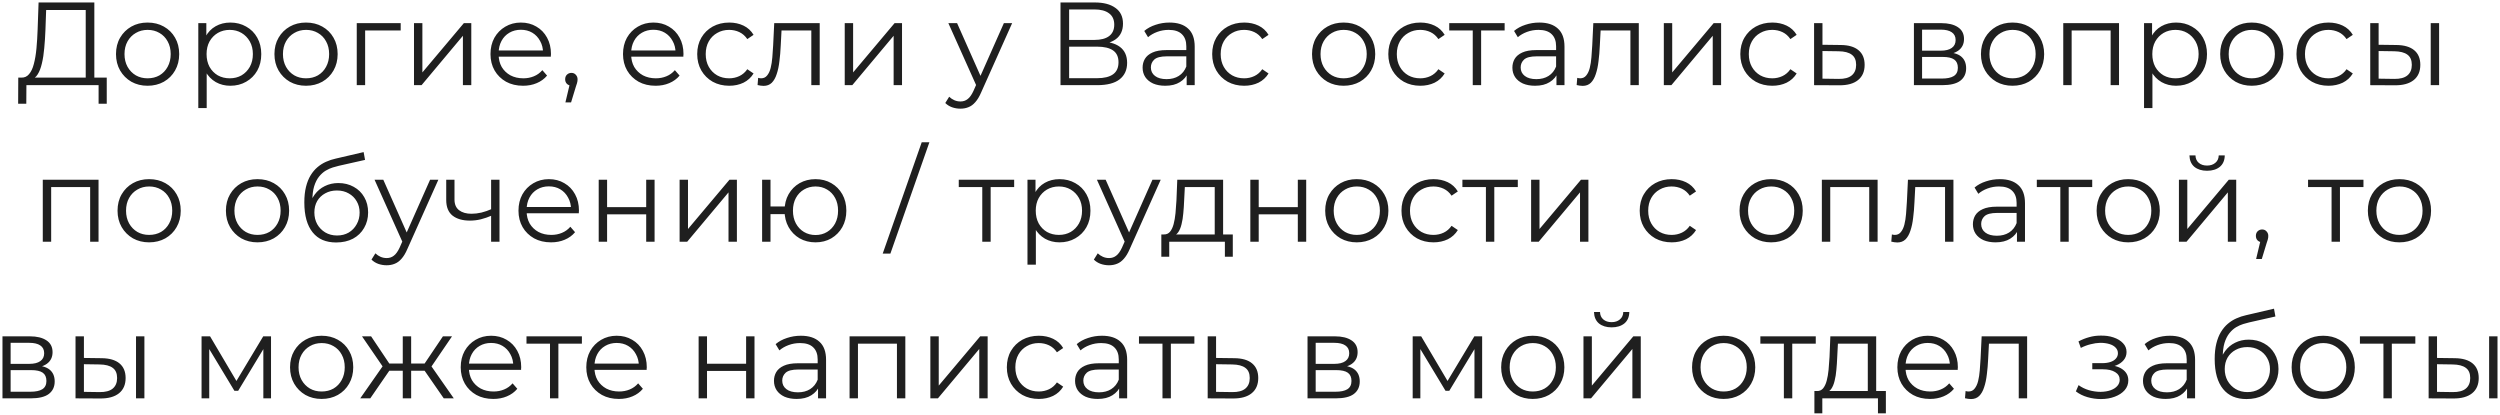 <?xml version="1.0" encoding="UTF-8"?> <svg xmlns="http://www.w3.org/2000/svg" width="910" height="151" viewBox="0 0 910 151" fill="none"><path d="M31.201 29.495V3.652H16.796L16.538 10.962C16.452 13.227 16.309 15.405 16.108 17.498C15.936 19.562 15.649 21.425 15.248 23.088C14.875 24.722 14.359 26.055 13.7 27.087C13.069 28.119 12.238 28.721 11.206 28.893L7.723 28.248C8.87 28.305 9.816 27.89 10.561 27.001C11.335 26.112 11.923 24.865 12.324 23.26C12.754 21.655 13.069 19.777 13.27 17.627C13.471 15.477 13.614 13.155 13.7 10.661L14.044 0.9H34.34V29.495H31.201ZM6.605 37.751L6.648 28.248H38.855V37.751H35.888V31H9.615L9.572 37.751H6.605ZM53.703 31.215C51.524 31.215 49.56 30.728 47.812 29.753C46.092 28.75 44.73 27.388 43.727 25.668C42.724 23.919 42.222 21.927 42.222 19.691C42.222 17.426 42.724 15.434 43.727 13.714C44.73 11.994 46.092 10.647 47.812 9.672C49.532 8.697 51.495 8.21 53.703 8.21C55.939 8.21 57.917 8.697 59.637 9.672C61.386 10.647 62.747 11.994 63.722 13.714C64.725 15.434 65.227 17.426 65.227 19.691C65.227 21.927 64.725 23.919 63.722 25.668C62.747 27.388 61.386 28.75 59.637 29.753C57.888 30.728 55.91 31.215 53.703 31.215ZM53.703 28.506C55.337 28.506 56.785 28.148 58.046 27.431C59.307 26.686 60.296 25.654 61.013 24.335C61.758 22.988 62.131 21.44 62.131 19.691C62.131 17.914 61.758 16.366 61.013 15.047C60.296 13.728 59.307 12.711 58.046 11.994C56.785 11.249 55.351 10.876 53.746 10.876C52.141 10.876 50.707 11.249 49.446 11.994C48.184 12.711 47.181 13.728 46.436 15.047C45.691 16.366 45.318 17.914 45.318 19.691C45.318 21.44 45.691 22.988 46.436 24.335C47.181 25.654 48.184 26.686 49.446 27.431C50.707 28.148 52.126 28.506 53.703 28.506ZM83.835 31.215C81.885 31.215 80.122 30.771 78.546 29.882C76.969 28.965 75.708 27.66 74.762 25.969C73.844 24.249 73.386 22.156 73.386 19.691C73.386 17.226 73.844 15.147 74.762 13.456C75.679 11.736 76.926 10.432 78.503 9.543C80.079 8.654 81.857 8.21 83.835 8.21C85.985 8.21 87.905 8.697 89.597 9.672C91.317 10.618 92.664 11.965 93.639 13.714C94.613 15.434 95.101 17.426 95.101 19.691C95.101 21.984 94.613 23.991 93.639 25.711C92.664 27.431 91.317 28.778 89.597 29.753C87.905 30.728 85.985 31.215 83.835 31.215ZM72.182 39.342V8.425H75.106V15.219L74.805 19.734L75.235 24.292V39.342H72.182ZM83.62 28.506C85.225 28.506 86.658 28.148 87.92 27.431C89.181 26.686 90.184 25.654 90.93 24.335C91.675 22.988 92.048 21.44 92.048 19.691C92.048 17.942 91.675 16.409 90.93 15.09C90.184 13.771 89.181 12.739 87.92 11.994C86.658 11.249 85.225 10.876 83.62 10.876C82.014 10.876 80.567 11.249 79.277 11.994C78.015 12.739 77.012 13.771 76.267 15.09C75.55 16.409 75.192 17.942 75.192 19.691C75.192 21.44 75.55 22.988 76.267 24.335C77.012 25.654 78.015 26.686 79.277 27.431C80.567 28.148 82.014 28.506 83.62 28.506ZM111.378 31.215C109.2 31.215 107.236 30.728 105.487 29.753C103.767 28.75 102.406 27.388 101.402 25.668C100.399 23.919 99.897 21.927 99.897 19.691C99.897 17.426 100.399 15.434 101.402 13.714C102.406 11.994 103.767 10.647 105.487 9.672C107.207 8.697 109.171 8.21 111.378 8.21C113.614 8.21 115.592 8.697 117.312 9.672C119.061 10.647 120.423 11.994 121.397 13.714C122.401 15.434 122.902 17.426 122.902 19.691C122.902 21.927 122.401 23.919 121.397 25.668C120.423 27.388 119.061 28.75 117.312 29.753C115.564 30.728 113.586 31.215 111.378 31.215ZM111.378 28.506C113.012 28.506 114.46 28.148 115.721 27.431C116.983 26.686 117.972 25.654 118.688 24.335C119.434 22.988 119.806 21.44 119.806 19.691C119.806 17.914 119.434 16.366 118.688 15.047C117.972 13.728 116.983 12.711 115.721 11.994C114.46 11.249 113.027 10.876 111.421 10.876C109.816 10.876 108.383 11.249 107.121 11.994C105.86 12.711 104.857 13.728 104.111 15.047C103.366 16.366 102.993 17.914 102.993 19.691C102.993 21.44 103.366 22.988 104.111 24.335C104.857 25.654 105.86 26.686 107.121 27.431C108.383 28.148 109.802 28.506 111.378 28.506ZM129.857 31V8.425H145.853V11.091H132.136L132.91 10.317V31H129.857ZM150.695 31V8.425H153.748V26.356L168.841 8.425H171.55V31H168.497V13.026L153.447 31H150.695ZM190.405 31.215C188.054 31.215 185.99 30.728 184.213 29.753C182.436 28.75 181.045 27.388 180.042 25.668C179.039 23.919 178.537 21.927 178.537 19.691C178.537 17.455 179.01 15.477 179.956 13.757C180.931 12.037 182.249 10.69 183.912 9.715C185.603 8.712 187.495 8.21 189.588 8.21C191.709 8.21 193.587 8.697 195.221 9.672C196.884 10.618 198.188 11.965 199.134 13.714C200.08 15.434 200.553 17.426 200.553 19.691C200.553 19.834 200.539 19.992 200.51 20.164C200.51 20.307 200.51 20.465 200.51 20.637H180.859V18.358H198.876L197.672 19.261C197.672 17.627 197.314 16.179 196.597 14.918C195.909 13.628 194.963 12.625 193.759 11.908C192.555 11.191 191.165 10.833 189.588 10.833C188.04 10.833 186.65 11.191 185.417 11.908C184.184 12.625 183.224 13.628 182.536 14.918C181.848 16.208 181.504 17.684 181.504 19.347V19.82C181.504 21.54 181.877 23.059 182.622 24.378C183.396 25.668 184.457 26.686 185.804 27.431C187.18 28.148 188.742 28.506 190.491 28.506C191.867 28.506 193.143 28.262 194.318 27.775C195.522 27.288 196.554 26.542 197.414 25.539L199.134 27.517C198.131 28.721 196.869 29.638 195.35 30.269C193.859 30.9 192.211 31.215 190.405 31.215ZM205.806 37.278L207.698 29.323L208.042 31.172C207.383 31.172 206.824 30.957 206.365 30.527C205.935 30.097 205.72 29.538 205.72 28.85C205.72 28.162 205.935 27.603 206.365 27.173C206.824 26.743 207.368 26.528 207.999 26.528C208.658 26.528 209.189 26.757 209.59 27.216C210.02 27.675 210.235 28.219 210.235 28.85C210.235 29.079 210.221 29.309 210.192 29.538C210.163 29.767 210.106 30.025 210.02 30.312C209.934 30.599 209.819 30.943 209.676 31.344L207.87 37.278H205.806ZM238.642 31.215C236.291 31.215 234.227 30.728 232.45 29.753C230.673 28.75 229.282 27.388 228.279 25.668C227.276 23.919 226.774 21.927 226.774 19.691C226.774 17.455 227.247 15.477 228.193 13.757C229.168 12.037 230.486 10.69 232.149 9.715C233.84 8.712 235.732 8.21 237.825 8.21C239.946 8.21 241.824 8.697 243.458 9.672C245.121 10.618 246.425 11.965 247.371 13.714C248.317 15.434 248.79 17.426 248.79 19.691C248.79 19.834 248.776 19.992 248.747 20.164C248.747 20.307 248.747 20.465 248.747 20.637H229.096V18.358H247.113L245.909 19.261C245.909 17.627 245.551 16.179 244.834 14.918C244.146 13.628 243.2 12.625 241.996 11.908C240.792 11.191 239.402 10.833 237.825 10.833C236.277 10.833 234.887 11.191 233.654 11.908C232.421 12.625 231.461 13.628 230.773 14.918C230.085 16.208 229.741 17.684 229.741 19.347V19.82C229.741 21.54 230.114 23.059 230.859 24.378C231.633 25.668 232.694 26.686 234.041 27.431C235.417 28.148 236.979 28.506 238.728 28.506C240.104 28.506 241.38 28.262 242.555 27.775C243.759 27.288 244.791 26.542 245.651 25.539L247.371 27.517C246.368 28.721 245.106 29.638 243.587 30.269C242.096 30.9 240.448 31.215 238.642 31.215ZM265.438 31.215C263.202 31.215 261.196 30.728 259.418 29.753C257.67 28.75 256.294 27.388 255.29 25.668C254.287 23.919 253.785 21.927 253.785 19.691C253.785 17.426 254.287 15.434 255.29 13.714C256.294 11.994 257.67 10.647 259.418 9.672C261.196 8.697 263.202 8.21 265.438 8.21C267.359 8.21 269.093 8.583 270.641 9.328C272.189 10.073 273.408 11.191 274.296 12.682L272.017 14.23C271.243 13.083 270.283 12.238 269.136 11.693C267.99 11.148 266.743 10.876 265.395 10.876C263.79 10.876 262.342 11.249 261.052 11.994C259.762 12.711 258.745 13.728 257.999 15.047C257.254 16.366 256.881 17.914 256.881 19.691C256.881 21.468 257.254 23.016 257.999 24.335C258.745 25.654 259.762 26.686 261.052 27.431C262.342 28.148 263.79 28.506 265.395 28.506C266.743 28.506 267.99 28.234 269.136 27.689C270.283 27.144 271.243 26.313 272.017 25.195L274.296 26.743C273.408 28.205 272.189 29.323 270.641 30.097C269.093 30.842 267.359 31.215 265.438 31.215ZM275.754 30.957L275.969 28.334C276.17 28.363 276.356 28.406 276.528 28.463C276.729 28.492 276.901 28.506 277.044 28.506C277.961 28.506 278.692 28.162 279.237 27.474C279.81 26.786 280.24 25.869 280.527 24.722C280.814 23.575 281.014 22.285 281.129 20.852C281.244 19.39 281.344 17.928 281.43 16.466L281.817 8.425H298.372V31H295.319V10.188L296.093 11.091H283.795L284.526 10.145L284.182 16.681C284.096 18.63 283.938 20.494 283.709 22.271C283.508 24.048 283.179 25.611 282.72 26.958C282.29 28.305 281.688 29.366 280.914 30.14C280.14 30.885 279.151 31.258 277.947 31.258C277.603 31.258 277.245 31.229 276.872 31.172C276.528 31.115 276.155 31.043 275.754 30.957ZM307.481 31V8.425H310.534V26.356L325.627 8.425H328.336V31H325.283V13.026L310.233 31H307.481ZM349.586 39.557C348.526 39.557 347.508 39.385 346.533 39.041C345.587 38.697 344.77 38.181 344.082 37.493L345.501 35.214C346.075 35.759 346.691 36.174 347.35 36.461C348.038 36.776 348.798 36.934 349.629 36.934C350.633 36.934 351.493 36.647 352.209 36.074C352.955 35.529 353.657 34.555 354.316 33.15L355.778 29.839L356.122 29.366L365.41 8.425H368.42L357.111 33.709C356.481 35.171 355.778 36.332 355.004 37.192C354.259 38.052 353.442 38.654 352.553 38.998C351.665 39.371 350.676 39.557 349.586 39.557ZM355.606 31.645L345.2 8.425H348.382L357.584 29.151L355.606 31.645ZM386.022 31V0.9H398.535C401.717 0.9 404.211 1.559 406.017 2.878C407.851 4.168 408.769 6.074 408.769 8.597C408.769 11.091 407.894 12.983 406.146 14.273C404.397 15.534 402.104 16.165 399.266 16.165L399.997 15.09C403.351 15.09 405.902 15.749 407.651 17.068C409.399 18.387 410.274 20.322 410.274 22.873C410.274 25.453 409.356 27.46 407.522 28.893C405.716 30.298 402.992 31 399.352 31H386.022ZM389.161 28.463H399.352C401.903 28.463 403.838 27.99 405.157 27.044C406.475 26.098 407.135 24.636 407.135 22.658C407.135 20.709 406.475 19.275 405.157 18.358C403.838 17.441 401.903 16.982 399.352 16.982H389.161V28.463ZM389.161 14.531H398.363C400.685 14.531 402.462 14.072 403.695 13.155C404.956 12.209 405.587 10.819 405.587 8.984C405.587 7.149 404.956 5.773 403.695 4.856C402.462 3.91 400.685 3.437 398.363 3.437H389.161V14.531ZM431.947 31V26.012L431.818 25.195V16.853C431.818 14.932 431.273 13.456 430.184 12.424C429.123 11.392 427.532 10.876 425.411 10.876C423.949 10.876 422.558 11.12 421.24 11.607C419.921 12.094 418.803 12.739 417.886 13.542L416.51 11.263C417.656 10.288 419.032 9.543 420.638 9.027C422.243 8.482 423.934 8.21 425.712 8.21C428.636 8.21 430.886 8.941 432.463 10.403C434.068 11.836 434.871 14.029 434.871 16.982V31H431.947ZM424.164 31.215C422.472 31.215 420.996 30.943 419.735 30.398C418.502 29.825 417.556 29.051 416.897 28.076C416.237 27.073 415.908 25.926 415.908 24.636C415.908 23.461 416.18 22.4 416.725 21.454C417.298 20.479 418.215 19.705 419.477 19.132C420.767 18.53 422.487 18.229 424.637 18.229H432.42V20.508H424.723C422.544 20.508 421.025 20.895 420.165 21.669C419.333 22.443 418.918 23.403 418.918 24.55C418.918 25.84 419.419 26.872 420.423 27.646C421.426 28.42 422.831 28.807 424.637 28.807C426.357 28.807 427.833 28.42 429.066 27.646C430.327 26.843 431.244 25.697 431.818 24.206L432.506 26.313C431.932 27.804 430.929 28.993 429.496 29.882C428.091 30.771 426.314 31.215 424.164 31.215ZM452.888 31.215C450.652 31.215 448.645 30.728 446.868 29.753C445.119 28.75 443.743 27.388 442.74 25.668C441.737 23.919 441.235 21.927 441.235 19.691C441.235 17.426 441.737 15.434 442.74 13.714C443.743 11.994 445.119 10.647 446.868 9.672C448.645 8.697 450.652 8.21 452.888 8.21C454.809 8.21 456.543 8.583 458.091 9.328C459.639 10.073 460.857 11.191 461.746 12.682L459.467 14.23C458.693 13.083 457.733 12.238 456.586 11.693C455.439 11.148 454.192 10.876 452.845 10.876C451.24 10.876 449.792 11.249 448.502 11.994C447.212 12.711 446.194 13.728 445.449 15.047C444.704 16.366 444.331 17.914 444.331 19.691C444.331 21.468 444.704 23.016 445.449 24.335C446.194 25.654 447.212 26.686 448.502 27.431C449.792 28.148 451.24 28.506 452.845 28.506C454.192 28.506 455.439 28.234 456.586 27.689C457.733 27.144 458.693 26.313 459.467 25.195L461.746 26.743C460.857 28.205 459.639 29.323 458.091 30.097C456.543 30.842 454.809 31.215 452.888 31.215ZM489.059 31.215C486.881 31.215 484.917 30.728 483.168 29.753C481.448 28.75 480.087 27.388 479.083 25.668C478.08 23.919 477.578 21.927 477.578 19.691C477.578 17.426 478.08 15.434 479.083 13.714C480.087 11.994 481.448 10.647 483.168 9.672C484.888 8.697 486.852 8.21 489.059 8.21C491.295 8.21 493.273 8.697 494.993 9.672C496.742 10.647 498.104 11.994 499.078 13.714C500.082 15.434 500.583 17.426 500.583 19.691C500.583 21.927 500.082 23.919 499.078 25.668C498.104 27.388 496.742 28.75 494.993 29.753C493.245 30.728 491.267 31.215 489.059 31.215ZM489.059 28.506C490.693 28.506 492.141 28.148 493.402 27.431C494.664 26.686 495.653 25.654 496.369 24.335C497.115 22.988 497.487 21.44 497.487 19.691C497.487 17.914 497.115 16.366 496.369 15.047C495.653 13.728 494.664 12.711 493.402 11.994C492.141 11.249 490.708 10.876 489.102 10.876C487.497 10.876 486.064 11.249 484.802 11.994C483.541 12.711 482.538 13.728 481.792 15.047C481.047 16.366 480.674 17.914 480.674 19.691C480.674 21.44 481.047 22.988 481.792 24.335C482.538 25.654 483.541 26.686 484.802 27.431C486.064 28.148 487.483 28.506 489.059 28.506ZM516.998 31.215C514.762 31.215 512.756 30.728 510.978 29.753C509.23 28.75 507.854 27.388 506.85 25.668C505.847 23.919 505.345 21.927 505.345 19.691C505.345 17.426 505.847 15.434 506.85 13.714C507.854 11.994 509.23 10.647 510.978 9.672C512.756 8.697 514.762 8.21 516.998 8.21C518.919 8.21 520.653 8.583 522.201 9.328C523.749 10.073 524.968 11.191 525.856 12.682L523.577 14.23C522.803 13.083 521.843 12.238 520.696 11.693C519.55 11.148 518.303 10.876 516.955 10.876C515.35 10.876 513.902 11.249 512.612 11.994C511.322 12.711 510.305 13.728 509.559 15.047C508.814 16.366 508.441 17.914 508.441 19.691C508.441 21.468 508.814 23.016 509.559 24.335C510.305 25.654 511.322 26.686 512.612 27.431C513.902 28.148 515.35 28.506 516.955 28.506C518.303 28.506 519.55 28.234 520.696 27.689C521.843 27.144 522.803 26.313 523.577 25.195L525.856 26.743C524.968 28.205 523.749 29.323 522.201 30.097C520.653 30.842 518.919 31.215 516.998 31.215ZM536.078 31V10.274L536.852 11.091H527.521V8.425H547.688V11.091H538.357L539.131 10.274V31H536.078ZM566.55 31V26.012L566.421 25.195V16.853C566.421 14.932 565.876 13.456 564.787 12.424C563.726 11.392 562.135 10.876 560.014 10.876C558.552 10.876 557.162 11.12 555.843 11.607C554.524 12.094 553.406 12.739 552.489 13.542L551.113 11.263C552.26 10.288 553.636 9.543 555.241 9.027C556.846 8.482 558.538 8.21 560.315 8.21C563.239 8.21 565.489 8.941 567.066 10.403C568.671 11.836 569.474 14.029 569.474 16.982V31H566.55ZM558.767 31.215C557.076 31.215 555.599 30.943 554.338 30.398C553.105 29.825 552.159 29.051 551.5 28.076C550.841 27.073 550.511 25.926 550.511 24.636C550.511 23.461 550.783 22.4 551.328 21.454C551.901 20.479 552.819 19.705 554.08 19.132C555.37 18.53 557.09 18.229 559.24 18.229H567.023V20.508H559.326C557.147 20.508 555.628 20.895 554.768 21.669C553.937 22.443 553.521 23.403 553.521 24.55C553.521 25.84 554.023 26.872 555.026 27.646C556.029 28.42 557.434 28.807 559.24 28.807C560.96 28.807 562.436 28.42 563.669 27.646C564.93 26.843 565.848 25.697 566.421 24.206L567.109 26.313C566.536 27.804 565.532 28.993 564.099 29.882C562.694 30.771 560.917 31.215 558.767 31.215ZM573.903 30.957L574.118 28.334C574.319 28.363 574.505 28.406 574.677 28.463C574.878 28.492 575.05 28.506 575.193 28.506C576.111 28.506 576.842 28.162 577.386 27.474C577.96 26.786 578.39 25.869 578.676 24.722C578.963 23.575 579.164 22.285 579.278 20.852C579.393 19.39 579.493 17.928 579.579 16.466L579.966 8.425H596.521V31H593.468V10.188L594.242 11.091H581.944L582.675 10.145L582.331 16.681C582.245 18.63 582.088 20.494 581.858 22.271C581.658 24.048 581.328 25.611 580.869 26.958C580.439 28.305 579.837 29.366 579.063 30.14C578.289 30.885 577.3 31.258 576.096 31.258C575.752 31.258 575.394 31.229 575.021 31.172C574.677 31.115 574.305 31.043 573.903 30.957ZM605.63 31V8.425H608.683V26.356L623.776 8.425H626.485V31H623.432V13.026L608.382 31H605.63ZM645.125 31.215C642.889 31.215 640.882 30.728 639.105 29.753C637.356 28.75 635.98 27.388 634.977 25.668C633.974 23.919 633.472 21.927 633.472 19.691C633.472 17.426 633.974 15.434 634.977 13.714C635.98 11.994 637.356 10.647 639.105 9.672C640.882 8.697 642.889 8.21 645.125 8.21C647.046 8.21 648.78 8.583 650.328 9.328C651.876 10.073 653.094 11.191 653.983 12.682L651.704 14.23C650.93 13.083 649.97 12.238 648.823 11.693C647.676 11.148 646.429 10.876 645.082 10.876C643.477 10.876 642.029 11.249 640.739 11.994C639.449 12.711 638.431 13.728 637.686 15.047C636.941 16.366 636.568 17.914 636.568 19.691C636.568 21.468 636.941 23.016 637.686 24.335C638.431 25.654 639.449 26.686 640.739 27.431C642.029 28.148 643.477 28.506 645.082 28.506C646.429 28.506 647.676 28.234 648.823 27.689C649.97 27.144 650.93 26.313 651.704 25.195L653.983 26.743C653.094 28.205 651.876 29.323 650.328 30.097C648.78 30.842 647.046 31.215 645.125 31.215ZM670.042 16.38C672.88 16.409 675.03 17.039 676.492 18.272C677.983 19.505 678.728 21.282 678.728 23.604C678.728 26.012 677.926 27.861 676.32 29.151C674.744 30.441 672.45 31.072 669.44 31.043L660.324 31V8.425H663.377V16.294L670.042 16.38ZM669.268 28.721C671.361 28.75 672.938 28.334 673.998 27.474C675.088 26.585 675.632 25.295 675.632 23.604C675.632 21.913 675.102 20.68 674.041 19.906C672.981 19.103 671.39 18.688 669.268 18.659L663.377 18.573V28.635L669.268 28.721ZM696.668 31V8.425H706.644C709.195 8.425 711.202 8.912 712.664 9.887C714.154 10.862 714.9 12.295 714.9 14.187C714.9 16.022 714.197 17.441 712.793 18.444C711.388 19.419 709.539 19.906 707.246 19.906L707.848 19.003C710.542 19.003 712.52 19.505 713.782 20.508C715.043 21.511 715.674 22.959 715.674 24.851C715.674 26.8 714.957 28.32 713.524 29.409C712.119 30.47 709.926 31 706.945 31H696.668ZM699.635 28.592H706.816C708.736 28.592 710.184 28.291 711.159 27.689C712.162 27.058 712.664 26.055 712.664 24.679C712.664 23.303 712.219 22.3 711.331 21.669C710.442 21.038 709.037 20.723 707.117 20.723H699.635V28.592ZM699.635 18.444H706.429C708.177 18.444 709.51 18.114 710.428 17.455C711.374 16.796 711.847 15.835 711.847 14.574C711.847 13.313 711.374 12.367 710.428 11.736C709.51 11.105 708.177 10.79 706.429 10.79H699.635V18.444ZM732.547 31.215C730.368 31.215 728.405 30.728 726.656 29.753C724.936 28.75 723.574 27.388 722.571 25.668C721.568 23.919 721.066 21.927 721.066 19.691C721.066 17.426 721.568 15.434 722.571 13.714C723.574 11.994 724.936 10.647 726.656 9.672C728.376 8.697 730.34 8.21 732.547 8.21C734.783 8.21 736.761 8.697 738.481 9.672C740.23 10.647 741.591 11.994 742.566 13.714C743.569 15.434 744.071 17.426 744.071 19.691C744.071 21.927 743.569 23.919 742.566 25.668C741.591 27.388 740.23 28.75 738.481 29.753C736.732 30.728 734.754 31.215 732.547 31.215ZM732.547 28.506C734.181 28.506 735.629 28.148 736.89 27.431C738.151 26.686 739.14 25.654 739.857 24.335C740.602 22.988 740.975 21.44 740.975 19.691C740.975 17.914 740.602 16.366 739.857 15.047C739.14 13.728 738.151 12.711 736.89 11.994C735.629 11.249 734.195 10.876 732.59 10.876C730.985 10.876 729.551 11.249 728.29 11.994C727.029 12.711 726.025 13.728 725.28 15.047C724.535 16.366 724.162 17.914 724.162 19.691C724.162 21.44 724.535 22.988 725.28 24.335C726.025 25.654 727.029 26.686 728.29 27.431C729.551 28.148 730.97 28.506 732.547 28.506ZM751.026 31V8.425H771.322V31H768.269V10.274L769.043 11.091H753.305L754.079 10.274V31H751.026ZM792.083 31.215C790.134 31.215 788.371 30.771 786.794 29.882C785.218 28.965 783.956 27.66 783.01 25.969C782.093 24.249 781.634 22.156 781.634 19.691C781.634 17.226 782.093 15.147 783.01 13.456C783.928 11.736 785.175 10.432 786.751 9.543C788.328 8.654 790.105 8.21 792.083 8.21C794.233 8.21 796.154 8.697 797.845 9.672C799.565 10.618 800.913 11.965 801.887 13.714C802.862 15.434 803.349 17.426 803.349 19.691C803.349 21.984 802.862 23.991 801.887 25.711C800.913 27.431 799.565 28.778 797.845 29.753C796.154 30.728 794.233 31.215 792.083 31.215ZM780.43 39.342V8.425H783.354V15.219L783.053 19.734L783.483 24.292V39.342H780.43ZM791.868 28.506C793.474 28.506 794.907 28.148 796.168 27.431C797.43 26.686 798.433 25.654 799.178 24.335C799.924 22.988 800.296 21.44 800.296 19.691C800.296 17.942 799.924 16.409 799.178 15.09C798.433 13.771 797.43 12.739 796.168 11.994C794.907 11.249 793.474 10.876 791.868 10.876C790.263 10.876 788.815 11.249 787.525 11.994C786.264 12.739 785.261 13.771 784.515 15.09C783.799 16.409 783.44 17.942 783.44 19.691C783.44 21.44 783.799 22.988 784.515 24.335C785.261 25.654 786.264 26.686 787.525 27.431C788.815 28.148 790.263 28.506 791.868 28.506ZM819.627 31.215C817.448 31.215 815.485 30.728 813.736 29.753C812.016 28.75 810.654 27.388 809.651 25.668C808.648 23.919 808.146 21.927 808.146 19.691C808.146 17.426 808.648 15.434 809.651 13.714C810.654 11.994 812.016 10.647 813.736 9.672C815.456 8.697 817.42 8.21 819.627 8.21C821.863 8.21 823.841 8.697 825.561 9.672C827.31 10.647 828.671 11.994 829.646 13.714C830.649 15.434 831.151 17.426 831.151 19.691C831.151 21.927 830.649 23.919 829.646 25.668C828.671 27.388 827.31 28.75 825.561 29.753C823.812 30.728 821.834 31.215 819.627 31.215ZM819.627 28.506C821.261 28.506 822.709 28.148 823.97 27.431C825.231 26.686 826.22 25.654 826.937 24.335C827.682 22.988 828.055 21.44 828.055 19.691C828.055 17.914 827.682 16.366 826.937 15.047C826.22 13.728 825.231 12.711 823.97 11.994C822.709 11.249 821.275 10.876 819.67 10.876C818.065 10.876 816.631 11.249 815.37 11.994C814.109 12.711 813.105 13.728 812.36 15.047C811.615 16.366 811.242 17.914 811.242 19.691C811.242 21.44 811.615 22.988 812.36 24.335C813.105 25.654 814.109 26.686 815.37 27.431C816.631 28.148 818.05 28.506 819.627 28.506ZM847.566 31.215C845.33 31.215 843.323 30.728 841.546 29.753C839.797 28.75 838.421 27.388 837.418 25.668C836.414 23.919 835.913 21.927 835.913 19.691C835.913 17.426 836.414 15.434 837.418 13.714C838.421 11.994 839.797 10.647 841.546 9.672C843.323 8.697 845.33 8.21 847.566 8.21C849.486 8.21 851.221 8.583 852.769 9.328C854.317 10.073 855.535 11.191 856.424 12.682L854.145 14.23C853.371 13.083 852.41 12.238 851.264 11.693C850.117 11.148 848.87 10.876 847.523 10.876C845.917 10.876 844.47 11.249 843.18 11.994C841.89 12.711 840.872 13.728 840.127 15.047C839.381 16.366 839.009 17.914 839.009 19.691C839.009 21.468 839.381 23.016 840.127 24.335C840.872 25.654 841.89 26.686 843.18 27.431C844.47 28.148 845.917 28.506 847.523 28.506C848.87 28.506 850.117 28.234 851.264 27.689C852.41 27.144 853.371 26.313 854.145 25.195L856.424 26.743C855.535 28.205 854.317 29.323 852.769 30.097C851.221 30.842 849.486 31.215 847.566 31.215ZM884.781 31V8.425H887.834V31H884.781ZM872.268 16.38C875.106 16.409 877.271 17.039 878.761 18.272C880.252 19.505 880.997 21.282 880.997 23.604C880.997 26.012 880.195 27.861 878.589 29.151C876.984 30.441 874.691 31.072 871.709 31.043L862.765 31V8.425H865.818V16.294L872.268 16.38ZM871.494 28.721C873.616 28.75 875.207 28.334 876.267 27.474C877.357 26.585 877.901 25.295 877.901 23.604C877.901 21.913 877.371 20.68 876.31 19.906C875.25 19.103 873.644 18.688 871.494 18.659L865.818 18.573V28.635L871.494 28.721ZM15.572 88V65.425H35.868V88H32.815V67.274L33.589 68.091H17.851L18.625 67.274V88H15.572ZM54.265 88.215C52.086 88.215 50.122 87.728 48.374 86.753C46.654 85.75 45.292 84.388 44.289 82.668C43.285 80.919 42.784 78.927 42.784 76.691C42.784 74.426 43.285 72.434 44.289 70.714C45.292 68.994 46.654 67.647 48.374 66.672C50.094 65.697 52.057 65.21 54.265 65.21C56.501 65.21 58.479 65.697 60.199 66.672C61.947 67.647 63.309 68.994 64.284 70.714C65.287 72.434 65.789 74.426 65.789 76.691C65.789 78.927 65.287 80.919 64.284 82.668C63.309 84.388 61.947 85.75 60.199 86.753C58.45 87.728 56.472 88.215 54.265 88.215ZM54.265 85.506C55.899 85.506 57.346 85.148 58.608 84.431C59.869 83.686 60.858 82.654 61.575 81.335C62.32 79.988 62.693 78.44 62.693 76.691C62.693 74.914 62.32 73.366 61.575 72.047C60.858 70.728 59.869 69.711 58.608 68.994C57.346 68.249 55.913 67.876 54.308 67.876C52.702 67.876 51.269 68.249 50.008 68.994C48.746 69.711 47.743 70.728 46.998 72.047C46.252 73.366 45.88 74.914 45.88 76.691C45.88 78.44 46.252 79.988 46.998 81.335C47.743 82.654 48.746 83.686 50.008 84.431C51.269 85.148 52.688 85.506 54.265 85.506ZM93.716 88.215C91.537 88.215 89.573 87.728 87.825 86.753C86.105 85.75 84.743 84.388 83.74 82.668C82.736 80.919 82.234 78.927 82.234 76.691C82.234 74.426 82.736 72.434 83.74 70.714C84.743 68.994 86.105 67.647 87.825 66.672C89.544 65.697 91.508 65.21 93.716 65.21C95.951 65.21 97.93 65.697 99.65 66.672C101.398 67.647 102.76 68.994 103.735 70.714C104.738 72.434 105.24 74.426 105.24 76.691C105.24 78.927 104.738 80.919 103.735 82.668C102.76 84.388 101.398 85.75 99.65 86.753C97.901 87.728 95.923 88.215 93.716 88.215ZM93.716 85.506C95.35 85.506 96.797 85.148 98.058 84.431C99.32 83.686 100.309 82.654 101.026 81.335C101.771 79.988 102.144 78.44 102.144 76.691C102.144 74.914 101.771 73.366 101.026 72.047C100.309 70.728 99.32 69.711 98.058 68.994C96.797 68.249 95.364 67.876 93.758 67.876C92.153 67.876 90.72 68.249 89.459 68.994C88.197 69.711 87.194 70.728 86.448 72.047C85.703 73.366 85.331 74.914 85.331 76.691C85.331 78.44 85.703 79.988 86.448 81.335C87.194 82.654 88.197 83.686 89.459 84.431C90.72 85.148 92.139 85.506 93.716 85.506ZM122.342 88.258C120.508 88.258 118.874 87.957 117.44 87.355C116.036 86.753 114.832 85.836 113.828 84.603C112.825 83.37 112.065 81.851 111.549 80.045C111.033 78.21 110.775 76.089 110.775 73.681C110.775 71.531 110.976 69.653 111.377 68.048C111.779 66.414 112.338 65.009 113.054 63.834C113.771 62.659 114.602 61.67 115.548 60.867C116.523 60.036 117.569 59.376 118.687 58.889C119.834 58.373 121.009 57.986 122.213 57.728L132.361 55.363L132.877 58.201L123.331 60.351C122.729 60.494 121.998 60.695 121.138 60.953C120.307 61.211 119.447 61.598 118.558 62.114C117.698 62.63 116.896 63.347 116.15 64.264C115.405 65.181 114.803 66.371 114.344 67.833C113.914 69.266 113.699 71.058 113.699 73.208C113.699 73.667 113.714 74.039 113.742 74.326C113.771 74.584 113.8 74.871 113.828 75.186C113.886 75.473 113.929 75.903 113.957 76.476L112.624 75.358C112.94 73.609 113.585 72.09 114.559 70.8C115.534 69.481 116.752 68.464 118.214 67.747C119.705 67.002 121.353 66.629 123.159 66.629C125.252 66.629 127.115 67.088 128.749 68.005C130.383 68.894 131.659 70.141 132.576 71.746C133.522 73.351 133.995 75.215 133.995 77.336C133.995 79.429 133.508 81.306 132.533 82.969C131.587 84.632 130.24 85.936 128.491 86.882C126.743 87.799 124.693 88.258 122.342 88.258ZM122.686 85.721C124.292 85.721 125.711 85.363 126.943 84.646C128.176 83.901 129.136 82.897 129.824 81.636C130.541 80.375 130.899 78.956 130.899 77.379C130.899 75.831 130.541 74.455 129.824 73.251C129.136 72.047 128.176 71.101 126.943 70.413C125.711 69.696 124.277 69.338 122.643 69.338C121.038 69.338 119.619 69.682 118.386 70.37C117.154 71.029 116.179 71.961 115.462 73.165C114.774 74.369 114.43 75.759 114.43 77.336C114.43 78.913 114.774 80.332 115.462 81.593C116.179 82.854 117.154 83.858 118.386 84.603C119.648 85.348 121.081 85.721 122.686 85.721ZM140.726 96.557C139.666 96.557 138.648 96.385 137.673 96.041C136.727 95.697 135.91 95.181 135.222 94.493L136.641 92.214C137.215 92.759 137.831 93.174 138.49 93.461C139.178 93.776 139.938 93.934 140.769 93.934C141.773 93.934 142.633 93.647 143.349 93.074C144.095 92.529 144.797 91.555 145.456 90.15L146.918 86.839L147.262 86.366L156.55 65.425H159.56L148.251 90.709C147.621 92.171 146.918 93.332 146.144 94.192C145.399 95.052 144.582 95.654 143.693 95.998C142.805 96.371 141.816 96.557 140.726 96.557ZM146.746 88.645L136.34 65.425H139.522L148.724 86.151L146.746 88.645ZM179.023 78.454C177.704 79.027 176.371 79.486 175.024 79.83C173.705 80.145 172.386 80.303 171.068 80.303C168.402 80.303 166.295 79.701 164.747 78.497C163.199 77.264 162.425 75.372 162.425 72.821V65.425H165.435V72.649C165.435 74.369 165.994 75.659 167.112 76.519C168.23 77.379 169.735 77.809 171.627 77.809C172.773 77.809 173.977 77.666 175.239 77.379C176.5 77.064 177.776 76.619 179.066 76.046L179.023 78.454ZM178.765 88V65.425H181.818V88H178.765ZM200.593 88.215C198.242 88.215 196.178 87.728 194.401 86.753C192.624 85.75 191.233 84.388 190.23 82.668C189.227 80.919 188.725 78.927 188.725 76.691C188.725 74.455 189.198 72.477 190.144 70.757C191.119 69.037 192.437 67.69 194.1 66.715C195.791 65.712 197.683 65.21 199.776 65.21C201.897 65.21 203.775 65.697 205.409 66.672C207.072 67.618 208.376 68.965 209.322 70.714C210.268 72.434 210.741 74.426 210.741 76.691C210.741 76.834 210.727 76.992 210.698 77.164C210.698 77.307 210.698 77.465 210.698 77.637H191.047V75.358H209.064L207.86 76.261C207.86 74.627 207.502 73.179 206.785 71.918C206.097 70.628 205.151 69.625 203.947 68.908C202.743 68.191 201.353 67.833 199.776 67.833C198.228 67.833 196.838 68.191 195.605 68.908C194.372 69.625 193.412 70.628 192.724 71.918C192.036 73.208 191.692 74.684 191.692 76.347V76.82C191.692 78.54 192.065 80.059 192.81 81.378C193.584 82.668 194.645 83.686 195.992 84.431C197.368 85.148 198.93 85.506 200.679 85.506C202.055 85.506 203.331 85.262 204.506 84.775C205.71 84.288 206.742 83.542 207.602 82.539L209.322 84.517C208.319 85.721 207.057 86.638 205.538 87.269C204.047 87.9 202.399 88.215 200.593 88.215ZM217.929 88V65.425H220.982V75.401H235.215V65.425H238.268V88H235.215V78.024H220.982V88H217.929ZM247.376 88V65.425H250.429V83.356L265.522 65.425H268.231V88H265.178V70.026L250.128 88H247.376ZM277.41 88V65.425H280.463V75.143H287.343V77.938H280.463V88H277.41ZM296.846 88.215C294.696 88.215 292.761 87.728 291.041 86.753C289.35 85.75 288.017 84.388 287.042 82.668C286.068 80.919 285.58 78.927 285.58 76.691C285.58 74.426 286.068 72.434 287.042 70.714C288.017 68.994 289.35 67.647 291.041 66.672C292.761 65.697 294.696 65.21 296.846 65.21C298.996 65.21 300.917 65.697 302.608 66.672C304.3 67.647 305.633 68.994 306.607 70.714C307.582 72.434 308.069 74.426 308.069 76.691C308.069 78.927 307.582 80.919 306.607 82.668C305.633 84.388 304.3 85.75 302.608 86.753C300.917 87.728 298.996 88.215 296.846 88.215ZM296.846 85.549C298.423 85.549 299.828 85.176 301.06 84.431C302.293 83.686 303.268 82.654 303.984 81.335C304.701 79.988 305.059 78.44 305.059 76.691C305.059 74.914 304.701 73.366 303.984 72.047C303.268 70.728 302.293 69.711 301.06 68.994C299.828 68.249 298.423 67.876 296.846 67.876C295.298 67.876 293.894 68.249 292.632 68.994C291.4 69.711 290.425 70.728 289.708 72.047C288.992 73.366 288.633 74.914 288.633 76.691C288.633 78.44 288.992 79.988 289.708 81.335C290.425 82.654 291.4 83.686 292.632 84.431C293.894 85.176 295.298 85.549 296.846 85.549ZM321.311 92.3L335.501 51.794H338.296L324.106 92.3H321.311ZM357.546 88V67.274L358.32 68.091H348.989V65.425H369.156V68.091H359.825L360.599 67.274V88H357.546ZM385.654 88.215C383.704 88.215 381.941 87.771 380.365 86.882C378.788 85.965 377.527 84.66 376.581 82.969C375.663 81.249 375.205 79.156 375.205 76.691C375.205 74.226 375.663 72.147 376.581 70.456C377.498 68.736 378.745 67.432 380.322 66.543C381.898 65.654 383.676 65.21 385.654 65.21C387.804 65.21 389.724 65.697 391.416 66.672C393.136 67.618 394.483 68.965 395.458 70.714C396.432 72.434 396.92 74.426 396.92 76.691C396.92 78.984 396.432 80.991 395.458 82.711C394.483 84.431 393.136 85.778 391.416 86.753C389.724 87.728 387.804 88.215 385.654 88.215ZM374.001 96.342V65.425H376.925V72.219L376.624 76.734L377.054 81.292V96.342H374.001ZM385.439 85.506C387.044 85.506 388.477 85.148 389.739 84.431C391 83.686 392.003 82.654 392.749 81.335C393.494 79.988 393.867 78.44 393.867 76.691C393.867 74.942 393.494 73.409 392.749 72.09C392.003 70.771 391 69.739 389.739 68.994C388.477 68.249 387.044 67.876 385.439 67.876C383.833 67.876 382.386 68.249 381.096 68.994C379.834 69.739 378.831 70.771 378.086 72.09C377.369 73.409 377.011 74.942 377.011 76.691C377.011 78.44 377.369 79.988 378.086 81.335C378.831 82.654 379.834 83.686 381.096 84.431C382.386 85.148 383.833 85.506 385.439 85.506ZM403.666 96.557C402.606 96.557 401.588 96.385 400.613 96.041C399.667 95.697 398.85 95.181 398.162 94.493L399.581 92.214C400.155 92.759 400.771 93.174 401.43 93.461C402.118 93.776 402.878 93.934 403.709 93.934C404.713 93.934 405.573 93.647 406.289 93.074C407.035 92.529 407.737 91.555 408.396 90.15L409.858 86.839L410.202 86.366L419.49 65.425H422.5L411.191 90.709C410.561 92.171 409.858 93.332 409.084 94.192C408.339 95.052 407.522 95.654 406.633 95.998C405.745 96.371 404.756 96.557 403.666 96.557ZM409.686 88.645L399.28 65.425H402.462L411.664 86.151L409.686 88.645ZM442.159 86.538V68.091H431.28L431.022 73.122C430.965 74.641 430.864 76.132 430.721 77.594C430.606 79.056 430.391 80.403 430.076 81.636C429.789 82.84 429.374 83.829 428.829 84.603C428.284 85.348 427.582 85.778 426.722 85.893L423.669 85.334C424.558 85.363 425.289 85.047 425.862 84.388C426.435 83.7 426.88 82.768 427.195 81.593C427.51 80.418 427.74 79.085 427.883 77.594C428.026 76.075 428.141 74.527 428.227 72.95L428.528 65.425H445.212V86.538H442.159ZM422.723 93.461V85.334H448.738V93.461H445.857V88H425.604V93.461H422.723ZM455.118 88V65.425H458.171V75.401H472.404V65.425H475.457V88H472.404V78.024H458.171V88H455.118ZM493.852 88.215C491.674 88.215 489.71 87.728 487.961 86.753C486.241 85.75 484.88 84.388 483.876 82.668C482.873 80.919 482.371 78.927 482.371 76.691C482.371 74.426 482.873 72.434 483.876 70.714C484.88 68.994 486.241 67.647 487.961 66.672C489.681 65.697 491.645 65.21 493.852 65.21C496.088 65.21 498.066 65.697 499.786 66.672C501.535 67.647 502.897 68.994 503.871 70.714C504.875 72.434 505.376 74.426 505.376 76.691C505.376 78.927 504.875 80.919 503.871 82.668C502.897 84.388 501.535 85.75 499.786 86.753C498.038 87.728 496.06 88.215 493.852 88.215ZM493.852 85.506C495.486 85.506 496.934 85.148 498.195 84.431C499.457 83.686 500.446 82.654 501.162 81.335C501.908 79.988 502.28 78.44 502.28 76.691C502.28 74.914 501.908 73.366 501.162 72.047C500.446 70.728 499.457 69.711 498.195 68.994C496.934 68.249 495.501 67.876 493.895 67.876C492.29 67.876 490.857 68.249 489.595 68.994C488.334 69.711 487.331 70.728 486.585 72.047C485.84 73.366 485.467 74.914 485.467 76.691C485.467 78.44 485.84 79.988 486.585 81.335C487.331 82.654 488.334 83.686 489.595 84.431C490.857 85.148 492.276 85.506 493.852 85.506ZM521.791 88.215C519.555 88.215 517.549 87.728 515.771 86.753C514.023 85.75 512.647 84.388 511.643 82.668C510.64 80.919 510.138 78.927 510.138 76.691C510.138 74.426 510.64 72.434 511.643 70.714C512.647 68.994 514.023 67.647 515.771 66.672C517.549 65.697 519.555 65.21 521.791 65.21C523.712 65.21 525.446 65.583 526.994 66.328C528.542 67.073 529.761 68.191 530.649 69.682L528.37 71.23C527.596 70.083 526.636 69.238 525.489 68.693C524.343 68.148 523.096 67.876 521.748 67.876C520.143 67.876 518.695 68.249 517.405 68.994C516.115 69.711 515.098 70.728 514.352 72.047C513.607 73.366 513.234 74.914 513.234 76.691C513.234 78.468 513.607 80.016 514.352 81.335C515.098 82.654 516.115 83.686 517.405 84.431C518.695 85.148 520.143 85.506 521.748 85.506C523.096 85.506 524.343 85.234 525.489 84.689C526.636 84.144 527.596 83.313 528.37 82.195L530.649 83.743C529.761 85.205 528.542 86.323 526.994 87.097C525.446 87.842 523.712 88.215 521.791 88.215ZM540.871 88V67.274L541.645 68.091H532.314V65.425H552.481V68.091H543.15L543.924 67.274V88H540.871ZM557.325 88V65.425H560.378V83.356L575.471 65.425H578.18V88H575.127V70.026L560.077 88H557.325ZM608.503 88.215C606.267 88.215 604.261 87.728 602.483 86.753C600.735 85.75 599.359 84.388 598.355 82.668C597.352 80.919 596.85 78.927 596.85 76.691C596.85 74.426 597.352 72.434 598.355 70.714C599.359 68.994 600.735 67.647 602.483 66.672C604.261 65.697 606.267 65.21 608.503 65.21C610.424 65.21 612.158 65.583 613.706 66.328C615.254 67.073 616.473 68.191 617.361 69.682L615.082 71.23C614.308 70.083 613.348 69.238 612.201 68.693C611.055 68.148 609.808 67.876 608.46 67.876C606.855 67.876 605.407 68.249 604.117 68.994C602.827 69.711 601.81 70.728 601.064 72.047C600.319 73.366 599.946 74.914 599.946 76.691C599.946 78.468 600.319 80.016 601.064 81.335C601.81 82.654 602.827 83.686 604.117 84.431C605.407 85.148 606.855 85.506 608.46 85.506C609.808 85.506 611.055 85.234 612.201 84.689C613.348 84.144 614.308 83.313 615.082 82.195L617.361 83.743C616.473 85.205 615.254 86.323 613.706 87.097C612.158 87.842 610.424 88.215 608.503 88.215ZM644.675 88.215C642.496 88.215 640.532 87.728 638.784 86.753C637.064 85.75 635.702 84.388 634.699 82.668C633.695 80.919 633.194 78.927 633.194 76.691C633.194 74.426 633.695 72.434 634.699 70.714C635.702 68.994 637.064 67.647 638.784 66.672C640.504 65.697 642.467 65.21 644.675 65.21C646.911 65.21 648.889 65.697 650.609 66.672C652.357 67.647 653.719 68.994 654.694 70.714C655.697 72.434 656.199 74.426 656.199 76.691C656.199 78.927 655.697 80.919 654.694 82.668C653.719 84.388 652.357 85.75 650.609 86.753C648.86 87.728 646.882 88.215 644.675 88.215ZM644.675 85.506C646.309 85.506 647.756 85.148 649.018 84.431C650.279 83.686 651.268 82.654 651.985 81.335C652.73 79.988 653.103 78.44 653.103 76.691C653.103 74.914 652.73 73.366 651.985 72.047C651.268 70.728 650.279 69.711 649.018 68.994C647.756 68.249 646.323 67.876 644.718 67.876C643.112 67.876 641.679 68.249 640.418 68.994C639.156 69.711 638.153 70.728 637.408 72.047C636.662 73.366 636.29 74.914 636.29 76.691C636.29 78.44 636.662 79.988 637.408 81.335C638.153 82.654 639.156 83.686 640.418 84.431C641.679 85.148 643.098 85.506 644.675 85.506ZM663.154 88V65.425H683.45V88H680.397V67.274L681.171 68.091H665.433L666.207 67.274V88H663.154ZM688.43 87.957L688.645 85.334C688.846 85.363 689.032 85.406 689.204 85.463C689.405 85.492 689.577 85.506 689.72 85.506C690.638 85.506 691.369 85.162 691.913 84.474C692.487 83.786 692.917 82.869 693.203 81.722C693.49 80.575 693.691 79.285 693.805 77.852C693.92 76.39 694.02 74.928 694.106 73.466L694.493 65.425H711.048V88H707.995V67.188L708.769 68.091H696.471L697.202 67.145L696.858 73.681C696.772 75.63 696.615 77.494 696.385 79.271C696.185 81.048 695.855 82.611 695.396 83.958C694.966 85.305 694.364 86.366 693.59 87.14C692.816 87.885 691.827 88.258 690.623 88.258C690.279 88.258 689.921 88.229 689.548 88.172C689.204 88.115 688.832 88.043 688.43 87.957ZM734.175 88V83.012L734.046 82.195V73.853C734.046 71.932 733.502 70.456 732.412 69.424C731.352 68.392 729.761 67.876 727.639 67.876C726.177 67.876 724.787 68.12 723.468 68.607C722.15 69.094 721.032 69.739 720.114 70.542L718.738 68.263C719.885 67.288 721.261 66.543 722.866 66.027C724.472 65.482 726.163 65.21 727.94 65.21C730.864 65.21 733.115 65.941 734.691 67.403C736.297 68.836 737.099 71.029 737.099 73.982V88H734.175ZM726.392 88.215C724.701 88.215 723.225 87.943 721.963 87.398C720.731 86.825 719.785 86.051 719.125 85.076C718.466 84.073 718.136 82.926 718.136 81.636C718.136 80.461 718.409 79.4 718.953 78.454C719.527 77.479 720.444 76.705 721.705 76.132C722.995 75.53 724.715 75.229 726.865 75.229H734.648V77.508H726.951C724.773 77.508 723.253 77.895 722.393 78.669C721.562 79.443 721.146 80.403 721.146 81.55C721.146 82.84 721.648 83.872 722.651 84.646C723.655 85.42 725.059 85.807 726.865 85.807C728.585 85.807 730.062 85.42 731.294 84.646C732.556 83.843 733.473 82.697 734.046 81.206L734.734 83.313C734.161 84.804 733.158 85.993 731.724 86.882C730.32 87.771 728.542 88.215 726.392 88.215ZM749.957 88V67.274L750.731 68.091H741.4V65.425H761.567V68.091H752.236L753.01 67.274V88H749.957ZM774.649 88.215C772.47 88.215 770.507 87.728 768.758 86.753C767.038 85.75 765.676 84.388 764.673 82.668C763.67 80.919 763.168 78.927 763.168 76.691C763.168 74.426 763.67 72.434 764.673 70.714C765.676 68.994 767.038 67.647 768.758 66.672C770.478 65.697 772.442 65.21 774.649 65.21C776.885 65.21 778.863 65.697 780.583 66.672C782.332 67.647 783.693 68.994 784.668 70.714C785.671 72.434 786.173 74.426 786.173 76.691C786.173 78.927 785.671 80.919 784.668 82.668C783.693 84.388 782.332 85.75 780.583 86.753C778.834 87.728 776.856 88.215 774.649 88.215ZM774.649 85.506C776.283 85.506 777.731 85.148 778.992 84.431C780.253 83.686 781.242 82.654 781.959 81.335C782.704 79.988 783.077 78.44 783.077 76.691C783.077 74.914 782.704 73.366 781.959 72.047C781.242 70.728 780.253 69.711 778.992 68.994C777.731 68.249 776.297 67.876 774.692 67.876C773.087 67.876 771.653 68.249 770.392 68.994C769.131 69.711 768.127 70.728 767.382 72.047C766.637 73.366 766.264 74.914 766.264 76.691C766.264 78.44 766.637 79.988 767.382 81.335C768.127 82.654 769.131 83.686 770.392 84.431C771.653 85.148 773.072 85.506 774.649 85.506ZM793.128 88V65.425H796.181V83.356L811.274 65.425H813.983V88H810.93V70.026L795.88 88H793.128ZM803.362 62.157C801.47 62.157 799.936 61.684 798.761 60.738C797.614 59.763 797.012 58.373 796.955 56.567H799.148C799.177 57.714 799.578 58.617 800.352 59.276C801.126 59.935 802.129 60.265 803.362 60.265C804.595 60.265 805.598 59.935 806.372 59.276C807.175 58.617 807.59 57.714 807.619 56.567H809.812C809.783 58.373 809.181 59.763 808.006 60.738C806.831 61.684 805.283 62.157 803.362 62.157ZM821.227 94.278L823.119 86.323L823.463 88.172C822.804 88.172 822.245 87.957 821.786 87.527C821.356 87.097 821.141 86.538 821.141 85.85C821.141 85.162 821.356 84.603 821.786 84.173C822.245 83.743 822.79 83.528 823.42 83.528C824.08 83.528 824.61 83.757 825.011 84.216C825.441 84.675 825.656 85.219 825.656 85.85C825.656 86.079 825.642 86.309 825.613 86.538C825.585 86.767 825.527 87.025 825.441 87.312C825.355 87.599 825.241 87.943 825.097 88.344L823.291 94.278H821.227ZM848.689 88V67.274L849.463 68.091H840.132V65.425H860.299V68.091H850.968L851.742 67.274V88H848.689ZM873.381 88.215C871.202 88.215 869.239 87.728 867.49 86.753C865.77 85.75 864.408 84.388 863.405 82.668C862.402 80.919 861.9 78.927 861.9 76.691C861.9 74.426 862.402 72.434 863.405 70.714C864.408 68.994 865.77 67.647 867.49 66.672C869.21 65.697 871.174 65.21 873.381 65.21C875.617 65.21 877.595 65.697 879.315 66.672C881.064 67.647 882.425 68.994 883.4 70.714C884.403 72.434 884.905 74.426 884.905 76.691C884.905 78.927 884.403 80.919 883.4 82.668C882.425 84.388 881.064 85.75 879.315 86.753C877.566 87.728 875.588 88.215 873.381 88.215ZM873.381 85.506C875.015 85.506 876.463 85.148 877.724 84.431C878.985 83.686 879.974 82.654 880.691 81.335C881.436 79.988 881.809 78.44 881.809 76.691C881.809 74.914 881.436 73.366 880.691 72.047C879.974 70.728 878.985 69.711 877.724 68.994C876.463 68.249 875.029 67.876 873.424 67.876C871.819 67.876 870.385 68.249 869.124 68.994C867.863 69.711 866.859 70.728 866.114 72.047C865.369 73.366 864.996 74.914 864.996 76.691C864.996 78.44 865.369 79.988 866.114 81.335C866.859 82.654 867.863 83.686 869.124 84.431C870.385 85.148 871.804 85.506 873.381 85.506ZM0.901 145V122.425H10.877C13.428 122.425 15.435 122.912 16.897 123.887C18.387 124.862 19.133 126.295 19.133 128.187C19.133 130.022 18.43 131.441 17.026 132.444C15.621 133.419 13.772 133.906 11.479 133.906L12.081 133.003C14.775 133.003 16.753 133.505 18.015 134.508C19.276 135.511 19.907 136.959 19.907 138.851C19.907 140.8 19.19 142.32 17.757 143.409C16.352 144.47 14.159 145 11.178 145H0.901ZM3.868 142.592H11.049C12.97 142.592 14.417 142.291 15.392 141.689C16.395 141.058 16.897 140.055 16.897 138.679C16.897 137.303 16.453 136.3 15.564 135.669C14.675 135.038 13.271 134.723 11.35 134.723H3.868V142.592ZM3.868 132.444H10.662C12.411 132.444 13.743 132.114 14.661 131.455C15.607 130.796 16.08 129.835 16.08 128.574C16.08 127.313 15.607 126.367 14.661 125.736C13.743 125.105 12.411 124.79 10.662 124.79H3.868V132.444ZM49.508 145V122.425H52.561V145H49.508ZM36.995 130.38C39.833 130.409 41.997 131.039 43.488 132.272C44.979 133.505 45.724 135.282 45.724 137.604C45.724 140.012 44.921 141.861 43.316 143.151C41.711 144.441 39.417 145.072 36.436 145.043L27.492 145V122.425H30.545V130.294L36.995 130.38ZM36.221 142.721C38.342 142.75 39.933 142.334 40.994 141.474C42.083 140.585 42.628 139.295 42.628 137.604C42.628 135.913 42.098 134.68 41.037 133.906C39.976 133.103 38.371 132.688 36.221 132.659L30.545 132.573V142.635L36.221 142.721ZM73.368 145V122.425H76.464L86.698 139.754H85.408L95.814 122.425H98.652V145H95.857V125.908L96.416 126.166L86.698 142.248H85.322L75.518 125.994L76.163 125.865V145H73.368ZM117.057 145.215C114.879 145.215 112.915 144.728 111.166 143.753C109.446 142.75 108.085 141.388 107.081 139.668C106.078 137.919 105.576 135.927 105.576 133.691C105.576 131.426 106.078 129.434 107.081 127.714C108.085 125.994 109.446 124.647 111.166 123.672C112.886 122.697 114.85 122.21 117.057 122.21C119.293 122.21 121.271 122.697 122.991 123.672C124.74 124.647 126.102 125.994 127.076 127.714C128.08 129.434 128.581 131.426 128.581 133.691C128.581 135.927 128.08 137.919 127.076 139.668C126.102 141.388 124.74 142.75 122.991 143.753C121.243 144.728 119.265 145.215 117.057 145.215ZM117.057 142.506C118.691 142.506 120.139 142.148 121.4 141.431C122.662 140.686 123.651 139.654 124.367 138.335C125.113 136.988 125.485 135.44 125.485 133.691C125.485 131.914 125.113 130.366 124.367 129.047C123.651 127.728 122.662 126.711 121.4 125.994C120.139 125.249 118.706 124.876 117.1 124.876C115.495 124.876 114.062 125.249 112.8 125.994C111.539 126.711 110.536 127.728 109.79 129.047C109.045 130.366 108.672 131.914 108.672 133.691C108.672 135.44 109.045 136.988 109.79 138.335C110.536 139.654 111.539 140.686 112.8 141.431C114.062 142.148 115.481 142.506 117.057 142.506ZM161.527 145L153.787 133.82L156.324 132.315L165.182 145H161.527ZM148.713 134.938V132.315H155.851V134.938H148.713ZM156.625 134.035L153.701 133.605L161.226 122.425H164.537L156.625 134.035ZM134.781 145H131.126L139.984 132.315L142.478 133.82L134.781 145ZM149.659 145H146.606V122.425H149.659V145ZM147.552 134.938H140.457V132.315H147.552V134.938ZM139.726 134.035L131.771 122.425H135.082L142.564 133.605L139.726 134.035ZM179.571 145.215C177.22 145.215 175.156 144.728 173.379 143.753C171.602 142.75 170.211 141.388 169.208 139.668C168.205 137.919 167.703 135.927 167.703 133.691C167.703 131.455 168.176 129.477 169.122 127.757C170.097 126.037 171.415 124.69 173.078 123.715C174.769 122.712 176.661 122.21 178.754 122.21C180.875 122.21 182.753 122.697 184.387 123.672C186.05 124.618 187.354 125.965 188.3 127.714C189.246 129.434 189.719 131.426 189.719 133.691C189.719 133.834 189.705 133.992 189.676 134.164C189.676 134.307 189.676 134.465 189.676 134.637H170.025V132.358H188.042L186.838 133.261C186.838 131.627 186.48 130.179 185.763 128.918C185.075 127.628 184.129 126.625 182.925 125.908C181.721 125.191 180.331 124.833 178.754 124.833C177.206 124.833 175.816 125.191 174.583 125.908C173.35 126.625 172.39 127.628 171.702 128.918C171.014 130.208 170.67 131.684 170.67 133.347V133.82C170.67 135.54 171.043 137.059 171.788 138.378C172.562 139.668 173.623 140.686 174.97 141.431C176.346 142.148 177.908 142.506 179.657 142.506C181.033 142.506 182.309 142.262 183.484 141.775C184.688 141.288 185.72 140.542 186.58 139.539L188.3 141.517C187.297 142.721 186.035 143.638 184.516 144.269C183.025 144.9 181.377 145.215 179.571 145.215ZM200.199 145V124.274L200.973 125.091H191.642V122.425H211.809V125.091H202.478L203.252 124.274V145H200.199ZM225.279 145.215C222.928 145.215 220.864 144.728 219.087 143.753C217.309 142.75 215.919 141.388 214.916 139.668C213.912 137.919 213.411 135.927 213.411 133.691C213.411 131.455 213.884 129.477 214.83 127.757C215.804 126.037 217.123 124.69 218.786 123.715C220.477 122.712 222.369 122.21 224.462 122.21C226.583 122.21 228.461 122.697 230.095 123.672C231.757 124.618 233.062 125.965 234.008 127.714C234.954 129.434 235.427 131.426 235.427 133.691C235.427 133.834 235.412 133.992 235.384 134.164C235.384 134.307 235.384 134.465 235.384 134.637H215.733V132.358H233.75L232.546 133.261C232.546 131.627 232.187 130.179 231.471 128.918C230.783 127.628 229.837 126.625 228.633 125.908C227.429 125.191 226.038 124.833 224.462 124.833C222.914 124.833 221.523 125.191 220.291 125.908C219.058 126.625 218.098 127.628 217.41 128.918C216.722 130.208 216.378 131.684 216.378 133.347V133.82C216.378 135.54 216.75 137.059 217.496 138.378C218.27 139.668 219.33 140.686 220.678 141.431C222.054 142.148 223.616 142.506 225.365 142.506C226.741 142.506 228.016 142.262 229.192 141.775C230.396 141.288 231.428 140.542 232.288 139.539L234.008 141.517C233.004 142.721 231.743 143.638 230.224 144.269C228.733 144.9 227.085 145.215 225.279 145.215ZM254.299 145V122.425H257.352V132.401H271.585V122.425H274.638V145H271.585V135.024H257.352V145H254.299ZM297.763 145V140.012L297.634 139.195V130.853C297.634 128.932 297.089 127.456 296 126.424C294.939 125.392 293.348 124.876 291.227 124.876C289.765 124.876 288.375 125.12 287.056 125.607C285.737 126.094 284.619 126.739 283.702 127.542L282.326 125.263C283.473 124.288 284.849 123.543 286.454 123.027C288.059 122.482 289.751 122.21 291.528 122.21C294.452 122.21 296.702 122.941 298.279 124.403C299.884 125.836 300.687 128.029 300.687 130.982V145H297.763ZM289.98 145.215C288.289 145.215 286.812 144.943 285.551 144.398C284.318 143.825 283.372 143.051 282.713 142.076C282.054 141.073 281.724 139.926 281.724 138.636C281.724 137.461 281.996 136.4 282.541 135.454C283.114 134.479 284.032 133.705 285.293 133.132C286.583 132.53 288.303 132.229 290.453 132.229H298.236V134.508H290.539C288.36 134.508 286.841 134.895 285.981 135.669C285.15 136.443 284.734 137.403 284.734 138.55C284.734 139.84 285.236 140.872 286.239 141.646C287.242 142.42 288.647 142.807 290.453 142.807C292.173 142.807 293.649 142.42 294.882 141.646C296.143 140.843 297.061 139.697 297.634 138.206L298.322 140.313C297.749 141.804 296.745 142.993 295.312 143.882C293.907 144.771 292.13 145.215 289.98 145.215ZM309.244 145V122.425H329.54V145H326.487V124.274L327.261 125.091H311.523L312.297 124.274V145H309.244ZM338.649 145V122.425H341.702V140.356L356.795 122.425H359.504V145H356.451V127.026L341.401 145H338.649ZM378.144 145.215C375.908 145.215 373.901 144.728 372.124 143.753C370.375 142.75 368.999 141.388 367.996 139.668C366.992 137.919 366.491 135.927 366.491 133.691C366.491 131.426 366.992 129.434 367.996 127.714C368.999 125.994 370.375 124.647 372.124 123.672C373.901 122.697 375.908 122.21 378.144 122.21C380.064 122.21 381.799 122.583 383.347 123.328C384.895 124.073 386.113 125.191 387.002 126.682L384.723 128.23C383.949 127.083 382.988 126.238 381.842 125.693C380.695 125.148 379.448 124.876 378.101 124.876C376.495 124.876 375.048 125.249 373.758 125.994C372.468 126.711 371.45 127.728 370.705 129.047C369.959 130.366 369.587 131.914 369.587 133.691C369.587 135.468 369.959 137.016 370.705 138.335C371.45 139.654 372.468 140.686 373.758 141.431C375.048 142.148 376.495 142.506 378.101 142.506C379.448 142.506 380.695 142.234 381.842 141.689C382.988 141.144 383.949 140.313 384.723 139.195L387.002 140.743C386.113 142.205 384.895 143.323 383.347 144.097C381.799 144.842 380.064 145.215 378.144 145.215ZM407.361 145V140.012L407.232 139.195V130.853C407.232 128.932 406.687 127.456 405.598 126.424C404.537 125.392 402.946 124.876 400.825 124.876C399.363 124.876 397.973 125.12 396.654 125.607C395.335 126.094 394.217 126.739 393.3 127.542L391.924 125.263C393.071 124.288 394.447 123.543 396.052 123.027C397.657 122.482 399.349 122.21 401.126 122.21C404.05 122.21 406.3 122.941 407.877 124.403C409.482 125.836 410.285 128.029 410.285 130.982V145H407.361ZM399.578 145.215C397.887 145.215 396.41 144.943 395.149 144.398C393.916 143.825 392.97 143.051 392.311 142.076C391.652 141.073 391.322 139.926 391.322 138.636C391.322 137.461 391.594 136.4 392.139 135.454C392.712 134.479 393.63 133.705 394.891 133.132C396.181 132.53 397.901 132.229 400.051 132.229H407.834V134.508H400.137C397.958 134.508 396.439 134.895 395.579 135.669C394.748 136.443 394.332 137.403 394.332 138.55C394.332 139.84 394.834 140.872 395.837 141.646C396.84 142.42 398.245 142.807 400.051 142.807C401.771 142.807 403.247 142.42 404.48 141.646C405.741 140.843 406.659 139.697 407.232 138.206L407.92 140.313C407.347 141.804 406.343 142.993 404.91 143.882C403.505 144.771 401.728 145.215 399.578 145.215ZM423.142 145V124.274L423.916 125.091H414.585V122.425H434.752V125.091H425.421L426.195 124.274V145H423.142ZM449.315 130.38C452.153 130.409 454.303 131.039 455.765 132.272C457.255 133.505 458.001 135.282 458.001 137.604C458.001 140.012 457.198 141.861 455.593 143.151C454.016 144.441 451.723 145.072 448.713 145.043L439.597 145V122.425H442.65V130.294L449.315 130.38ZM448.541 142.721C450.633 142.75 452.21 142.334 453.271 141.474C454.36 140.585 454.905 139.295 454.905 137.604C454.905 135.913 454.374 134.68 453.314 133.906C452.253 133.103 450.662 132.688 448.541 132.659L442.65 132.573V142.635L448.541 142.721ZM475.94 145V122.425H485.916C488.467 122.425 490.474 122.912 491.936 123.887C493.427 124.862 494.172 126.295 494.172 128.187C494.172 130.022 493.47 131.441 492.065 132.444C490.66 133.419 488.811 133.906 486.518 133.906L487.12 133.003C489.815 133.003 491.793 133.505 493.054 134.508C494.315 135.511 494.946 136.959 494.946 138.851C494.946 140.8 494.229 142.32 492.796 143.409C491.391 144.47 489.198 145 486.217 145H475.94ZM478.907 142.592H486.088C488.009 142.592 489.456 142.291 490.431 141.689C491.434 141.058 491.936 140.055 491.936 138.679C491.936 137.303 491.492 136.3 490.603 135.669C489.714 135.038 488.31 134.723 486.389 134.723H478.907V142.592ZM478.907 132.444H485.701C487.45 132.444 488.783 132.114 489.7 131.455C490.646 130.796 491.119 129.835 491.119 128.574C491.119 127.313 490.646 126.367 489.7 125.736C488.783 125.105 487.45 124.79 485.701 124.79H478.907V132.444ZM514.215 145V122.425H517.311L527.545 139.754H526.255L536.661 122.425H539.499V145H536.704V125.908L537.263 126.166L527.545 142.248H526.169L516.365 125.994L517.01 125.865V145H514.215ZM557.905 145.215C555.726 145.215 553.762 144.728 552.014 143.753C550.294 142.75 548.932 141.388 547.929 139.668C546.925 137.919 546.424 135.927 546.424 133.691C546.424 131.426 546.925 129.434 547.929 127.714C548.932 125.994 550.294 124.647 552.014 123.672C553.734 122.697 555.697 122.21 557.905 122.21C560.141 122.21 562.119 122.697 563.839 123.672C565.587 124.647 566.949 125.994 567.924 127.714C568.927 129.434 569.429 131.426 569.429 133.691C569.429 135.927 568.927 137.919 567.924 139.668C566.949 141.388 565.587 142.75 563.839 143.753C562.09 144.728 560.112 145.215 557.905 145.215ZM557.905 142.506C559.539 142.506 560.986 142.148 562.248 141.431C563.509 140.686 564.498 139.654 565.215 138.335C565.96 136.988 566.333 135.44 566.333 133.691C566.333 131.914 565.96 130.366 565.215 129.047C564.498 127.728 563.509 126.711 562.248 125.994C560.986 125.249 559.553 124.876 557.948 124.876C556.342 124.876 554.909 125.249 553.648 125.994C552.386 126.711 551.383 127.728 550.638 129.047C549.892 130.366 549.52 131.914 549.52 133.691C549.52 135.44 549.892 136.988 550.638 138.335C551.383 139.654 552.386 140.686 553.648 141.431C554.909 142.148 556.328 142.506 557.905 142.506ZM576.384 145V122.425H579.437V140.356L594.53 122.425H597.239V145H594.186V127.026L579.136 145H576.384ZM586.618 119.157C584.726 119.157 583.192 118.684 582.017 117.738C580.87 116.763 580.268 115.373 580.211 113.567H582.404C582.432 114.714 582.834 115.617 583.608 116.276C584.382 116.935 585.385 117.265 586.618 117.265C587.85 117.265 588.854 116.935 589.628 116.276C590.43 115.617 590.846 114.714 590.875 113.567H593.068C593.039 115.373 592.437 116.763 591.262 117.738C590.086 118.684 588.538 119.157 586.618 119.157ZM627.39 145.215C625.211 145.215 623.248 144.728 621.499 143.753C619.779 142.75 618.417 141.388 617.414 139.668C616.411 137.919 615.909 135.927 615.909 133.691C615.909 131.426 616.411 129.434 617.414 127.714C618.417 125.994 619.779 124.647 621.499 123.672C623.219 122.697 625.183 122.21 627.39 122.21C629.626 122.21 631.604 122.697 633.324 123.672C635.073 124.647 636.434 125.994 637.409 127.714C638.412 129.434 638.914 131.426 638.914 133.691C638.914 135.927 638.412 137.919 637.409 139.668C636.434 141.388 635.073 142.75 633.324 143.753C631.575 144.728 629.597 145.215 627.39 145.215ZM627.39 142.506C629.024 142.506 630.472 142.148 631.733 141.431C632.994 140.686 633.983 139.654 634.7 138.335C635.445 136.988 635.818 135.44 635.818 133.691C635.818 131.914 635.445 130.366 634.7 129.047C633.983 127.728 632.994 126.711 631.733 125.994C630.472 125.249 629.038 124.876 627.433 124.876C625.828 124.876 624.394 125.249 623.133 125.994C621.872 126.711 620.868 127.728 620.123 129.047C619.378 130.366 619.005 131.914 619.005 133.691C619.005 135.44 619.378 136.988 620.123 138.335C620.868 139.654 621.872 140.686 623.133 141.431C624.394 142.148 625.813 142.506 627.39 142.506ZM649.329 145V124.274L650.103 125.091H640.772V122.425H660.939V125.091H651.608L652.382 124.274V145H649.329ZM679.878 143.538V125.091H668.999L668.741 130.122C668.683 131.641 668.583 133.132 668.44 134.594C668.325 136.056 668.11 137.403 667.795 138.636C667.508 139.84 667.092 140.829 666.548 141.603C666.003 142.348 665.301 142.778 664.441 142.893L661.388 142.334C662.276 142.363 663.007 142.047 663.581 141.388C664.154 140.7 664.598 139.768 664.914 138.593C665.229 137.418 665.458 136.085 665.602 134.594C665.745 133.075 665.86 131.527 665.946 129.95L666.247 122.425H682.931V143.538H679.878ZM660.442 150.461V142.334H686.457V150.461H683.576V145H663.323V150.461H660.442ZM702.511 145.215C700.161 145.215 698.097 144.728 696.319 143.753C694.542 142.75 693.152 141.388 692.148 139.668C691.145 137.919 690.643 135.927 690.643 133.691C690.643 131.455 691.116 129.477 692.062 127.757C693.037 126.037 694.356 124.69 696.018 123.715C697.71 122.712 699.602 122.21 701.694 122.21C703.816 122.21 705.693 122.697 707.327 123.672C708.99 124.618 710.294 125.965 711.24 127.714C712.186 129.434 712.659 131.426 712.659 133.691C712.659 133.834 712.645 133.992 712.616 134.164C712.616 134.307 712.616 134.465 712.616 134.637H692.965V132.358H710.982L709.778 133.261C709.778 131.627 709.42 130.179 708.703 128.918C708.015 127.628 707.069 126.625 705.865 125.908C704.661 125.191 703.271 124.833 701.694 124.833C700.146 124.833 698.756 125.191 697.523 125.908C696.291 126.625 695.33 127.628 694.642 128.918C693.954 130.208 693.61 131.684 693.61 133.347V133.82C693.61 135.54 693.983 137.059 694.728 138.378C695.502 139.668 696.563 140.686 697.91 141.431C699.286 142.148 700.849 142.506 702.597 142.506C703.973 142.506 705.249 142.262 706.424 141.775C707.628 141.288 708.66 140.542 709.52 139.539L711.24 141.517C710.237 142.721 708.976 143.638 707.456 144.269C705.966 144.9 704.317 145.215 702.511 145.215ZM715.257 144.957L715.472 142.334C715.673 142.363 715.859 142.406 716.031 142.463C716.232 142.492 716.404 142.506 716.547 142.506C717.465 142.506 718.196 142.162 718.74 141.474C719.314 140.786 719.744 139.869 720.03 138.722C720.317 137.575 720.518 136.285 720.632 134.852C720.747 133.39 720.847 131.928 720.933 130.466L721.32 122.425H737.875V145H734.822V124.188L735.596 125.091H723.298L724.029 124.145L723.685 130.681C723.599 132.63 723.442 134.494 723.212 136.271C723.012 138.048 722.682 139.611 722.223 140.958C721.793 142.305 721.191 143.366 720.417 144.14C719.643 144.885 718.654 145.258 717.45 145.258C717.106 145.258 716.748 145.229 716.375 145.172C716.031 145.115 715.659 145.043 715.257 144.957ZM764.731 145.258C763.097 145.258 761.478 145.029 759.872 144.57C758.267 144.111 756.848 143.409 755.615 142.463L756.604 140.184C757.694 140.987 758.955 141.603 760.388 142.033C761.822 142.434 763.241 142.635 764.645 142.635C766.05 142.606 767.268 142.406 768.3 142.033C769.332 141.66 770.135 141.144 770.708 140.485C771.282 139.826 771.568 139.08 771.568 138.249C771.568 137.045 771.024 136.113 769.934 135.454C768.845 134.766 767.354 134.422 765.462 134.422H761.592V132.186H765.247C766.365 132.186 767.354 132.043 768.214 131.756C769.074 131.469 769.734 131.054 770.192 130.509C770.68 129.964 770.923 129.319 770.923 128.574C770.923 127.771 770.637 127.083 770.063 126.51C769.519 125.937 768.759 125.507 767.784 125.22C766.81 124.933 765.706 124.79 764.473 124.79C763.355 124.819 762.194 124.991 760.99 125.306C759.786 125.593 758.597 126.037 757.421 126.639L756.561 124.274C757.88 123.586 759.184 123.07 760.474 122.726C761.793 122.353 763.112 122.167 764.43 122.167C766.236 122.11 767.856 122.325 769.289 122.812C770.751 123.299 771.912 124.002 772.772 124.919C773.632 125.808 774.062 126.883 774.062 128.144C774.062 129.262 773.718 130.237 773.03 131.068C772.342 131.899 771.425 132.544 770.278 133.003C769.132 133.462 767.827 133.691 766.365 133.691L766.494 132.874C769.074 132.874 771.081 133.376 772.514 134.379C773.976 135.382 774.707 136.744 774.707 138.464C774.707 139.811 774.263 141.001 773.374 142.033C772.486 143.036 771.282 143.825 769.762 144.398C768.272 144.971 766.595 145.258 764.731 145.258ZM796.086 145V140.012L795.957 139.195V130.853C795.957 128.932 795.412 127.456 794.323 126.424C793.262 125.392 791.671 124.876 789.55 124.876C788.088 124.876 786.698 125.12 785.379 125.607C784.06 126.094 782.942 126.739 782.025 127.542L780.649 125.263C781.796 124.288 783.172 123.543 784.777 123.027C786.382 122.482 788.074 122.21 789.851 122.21C792.775 122.21 795.025 122.941 796.602 124.403C798.207 125.836 799.01 128.029 799.01 130.982V145H796.086ZM788.303 145.215C786.612 145.215 785.135 144.943 783.874 144.398C782.641 143.825 781.695 143.051 781.036 142.076C780.377 141.073 780.047 139.926 780.047 138.636C780.047 137.461 780.319 136.4 780.864 135.454C781.437 134.479 782.355 133.705 783.616 133.132C784.906 132.53 786.626 132.229 788.776 132.229H796.559V134.508H788.862C786.683 134.508 785.164 134.895 784.304 135.669C783.473 136.443 783.057 137.403 783.057 138.55C783.057 139.84 783.559 140.872 784.562 141.646C785.565 142.42 786.97 142.807 788.776 142.807C790.496 142.807 791.972 142.42 793.205 141.646C794.466 140.843 795.384 139.697 795.957 138.206L796.645 140.313C796.072 141.804 795.068 142.993 793.635 143.882C792.23 144.771 790.453 145.215 788.303 145.215ZM817.715 145.258C815.881 145.258 814.247 144.957 812.813 144.355C811.409 143.753 810.205 142.836 809.201 141.603C808.198 140.37 807.438 138.851 806.922 137.045C806.406 135.21 806.148 133.089 806.148 130.681C806.148 128.531 806.349 126.653 806.75 125.048C807.152 123.414 807.711 122.009 808.427 120.834C809.144 119.659 809.975 118.67 810.921 117.867C811.896 117.036 812.942 116.376 814.06 115.889C815.207 115.373 816.382 114.986 817.586 114.728L827.734 112.363L828.25 115.201L818.704 117.351C818.102 117.494 817.371 117.695 816.511 117.953C815.68 118.211 814.82 118.598 813.931 119.114C813.071 119.63 812.269 120.347 811.523 121.264C810.778 122.181 810.176 123.371 809.717 124.833C809.287 126.266 809.072 128.058 809.072 130.208C809.072 130.667 809.087 131.039 809.115 131.326C809.144 131.584 809.173 131.871 809.201 132.186C809.259 132.473 809.302 132.903 809.33 133.476L807.997 132.358C808.313 130.609 808.958 129.09 809.932 127.8C810.907 126.481 812.125 125.464 813.587 124.747C815.078 124.002 816.726 123.629 818.532 123.629C820.625 123.629 822.488 124.088 824.122 125.005C825.756 125.894 827.032 127.141 827.949 128.746C828.895 130.351 829.368 132.215 829.368 134.336C829.368 136.429 828.881 138.306 827.906 139.969C826.96 141.632 825.613 142.936 823.864 143.882C822.116 144.799 820.066 145.258 817.715 145.258ZM818.059 142.721C819.665 142.721 821.084 142.363 822.316 141.646C823.549 140.901 824.509 139.897 825.197 138.636C825.914 137.375 826.272 135.956 826.272 134.379C826.272 132.831 825.914 131.455 825.197 130.251C824.509 129.047 823.549 128.101 822.316 127.413C821.084 126.696 819.65 126.338 818.016 126.338C816.411 126.338 814.992 126.682 813.759 127.37C812.527 128.029 811.552 128.961 810.835 130.165C810.147 131.369 809.803 132.759 809.803 134.336C809.803 135.913 810.147 137.332 810.835 138.593C811.552 139.854 812.527 140.858 813.759 141.603C815.021 142.348 816.454 142.721 818.059 142.721ZM845.63 145.215C843.451 145.215 841.488 144.728 839.739 143.753C838.019 142.75 836.657 141.388 835.654 139.668C834.651 137.919 834.149 135.927 834.149 133.691C834.149 131.426 834.651 129.434 835.654 127.714C836.657 125.994 838.019 124.647 839.739 123.672C841.459 122.697 843.423 122.21 845.63 122.21C847.866 122.21 849.844 122.697 851.564 123.672C853.313 124.647 854.674 125.994 855.649 127.714C856.652 129.434 857.154 131.426 857.154 133.691C857.154 135.927 856.652 137.919 855.649 139.668C854.674 141.388 853.313 142.75 851.564 143.753C849.815 144.728 847.837 145.215 845.63 145.215ZM845.63 142.506C847.264 142.506 848.712 142.148 849.973 141.431C851.234 140.686 852.223 139.654 852.94 138.335C853.685 136.988 854.058 135.44 854.058 133.691C854.058 131.914 853.685 130.366 852.94 129.047C852.223 127.728 851.234 126.711 849.973 125.994C848.712 125.249 847.278 124.876 845.673 124.876C844.068 124.876 842.634 125.249 841.373 125.994C840.112 126.711 839.108 127.728 838.363 129.047C837.618 130.366 837.245 131.914 837.245 133.691C837.245 135.44 837.618 136.988 838.363 138.335C839.108 139.654 840.112 140.686 841.373 141.431C842.634 142.148 844.053 142.506 845.63 142.506ZM867.569 145V124.274L868.343 125.091H859.012V122.425H879.179V125.091H869.848L870.622 124.274V145H867.569ZM906.039 145V122.425H909.092V145H906.039ZM893.526 130.38C896.364 130.409 898.529 131.039 900.019 132.272C901.51 133.505 902.255 135.282 902.255 137.604C902.255 140.012 901.453 141.861 899.847 143.151C898.242 144.441 895.949 145.072 892.967 145.043L884.023 145V122.425H887.076V130.294L893.526 130.38ZM892.752 142.721C894.874 142.75 896.465 142.334 897.525 141.474C898.615 140.585 899.159 139.295 899.159 137.604C899.159 135.913 898.629 134.68 897.568 133.906C896.508 133.103 894.902 132.688 892.752 132.659L887.076 132.573V142.635L892.752 142.721Z" fill="#1F1F1F"></path></svg> 